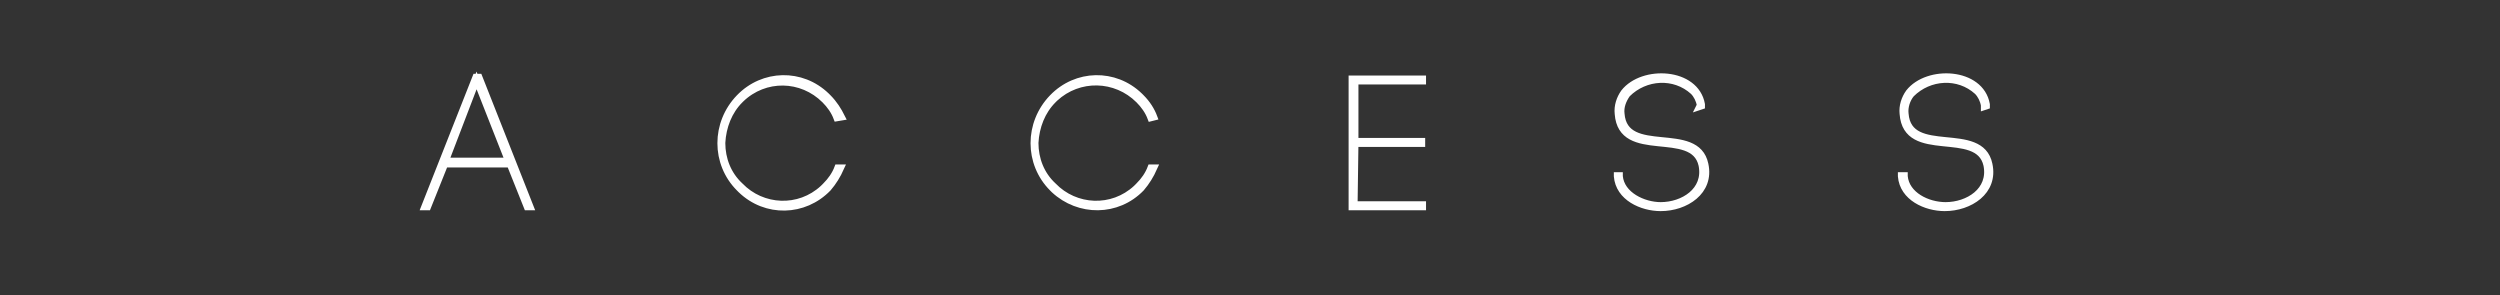 <?xml version="1.0" encoding="utf-8"?>
<!-- Generator: Adobe Illustrator 25.4.1, SVG Export Plug-In . SVG Version: 6.00 Build 0)  -->
<svg version="1.1" id="レイヤー_1" xmlns="http://www.w3.org/2000/svg" xmlns:xlink="http://www.w3.org/1999/xlink" x="0px"
	 y="0px" viewBox="0 0 292.2 34.5" style="enable-background:new 0 0 292.2 34.5;" xml:space="preserve">
<rect x="0" y="0" width="292.2" height="34.5" fill="#333333" stroke="none"/>
<style type="text/css">
	.st0{fill:none;}
	.st1{fill:#FFFFFF;stroke:#FFFFFF;stroke-width:0.75;}
</style>
<g id="レイヤー_2_00000183966455186429168820000002957342952135901069_">
	<g id="レイヤー_1-2">
		<path class="st0" d="M2.8,0h286.5c1.6,0,2.8,1.3,2.8,2.8v28.9c0,1.6-1.3,2.8-2.8,2.8H2.8c-1.6,0-2.8-1.3-2.8-2.8V2.8
			C0,1.3,1.3,0,2.8,0z"/>
		<path class="st1" d="M59.6,19.2H52l-2,5h-0.4l6-15.2H56l6,15.2h-0.4L59.6,19.2z M52.1,18.8h7.3l-3.7-9.4L52.1,18.8z"/>
		<path class="st1" d="M97.8,13.8c-0.3-0.8-0.8-1.5-1.4-2.1c-2.7-2.7-7-2.8-9.8-0.1c-0.1,0-0.1,0.1-0.1,0.1c-1.3,1.3-2,3.1-2.1,5
			c0,1.9,0.7,3.7,2.1,5c2.6,2.7,6.9,2.9,9.7,0.3c0.1-0.1,0.2-0.2,0.3-0.3c0.6-0.6,1.1-1.3,1.4-2.1h0.4c-0.4,0.9-0.9,1.7-1.5,2.4
			c-2.8,2.9-7.3,3-10.2,0.2c-0.1-0.1-0.1-0.1-0.2-0.2c-2.9-2.9-2.9-7.6,0-10.6c2.8-2.9,7.3-3,10.2-0.2c0.1,0.1,0.1,0.1,0.2,0.2
			c0.7,0.7,1.2,1.5,1.6,2.3L97.8,13.8z"/>
		<path class="st1" d="M134.5,13.8c-0.3-0.8-0.8-1.5-1.4-2.1c-2.7-2.7-7-2.8-9.8-0.2c-0.1,0.1-0.1,0.1-0.2,0.2c-1.3,1.3-2,3.1-2.1,5
			c0,1.9,0.7,3.7,2.1,5c2.6,2.7,6.9,2.9,9.7,0.3c0.1-0.1,0.2-0.2,0.3-0.3c0.6-0.6,1.1-1.3,1.4-2.1h0.4c-0.4,0.9-0.9,1.7-1.5,2.4
			c-2.8,2.9-7.3,2.9-10.2,0.2c-0.1-0.1-0.1-0.1-0.2-0.2c-2.9-2.9-2.9-7.6,0-10.6c2.8-2.9,7.3-3,10.2-0.2c0.1,0.1,0.1,0.1,0.2,0.2
			c0.7,0.7,1.2,1.5,1.5,2.3L134.5,13.8z"/>
		<path class="st1" d="M158.3,23.9h8v0.3H158v-15h8.3v0.3h-7.9v7h7.8v0.3h-7.8L158.3,23.9z"/>
		<path class="st1" d="M198.7,12.3c-0.1-0.6-0.4-1.2-0.8-1.6c-2.2-2-5.6-1.8-7.7,0.3c-0.5,0.7-0.8,1.5-0.7,2.3
			c0.4,5.2,8.8,1.1,9.8,5.9c0.7,3.2-2.3,5.1-5.2,5.1c-2.2,0-4.9-1.2-5.1-3.7v-0.1h0.3v0.1c0.2,2.2,2.8,3.4,4.8,3.4
			c2.6,0,5.4-1.7,4.8-4.7c-1-4.5-9.4-0.4-9.8-6c-0.1-0.9,0.2-1.8,0.7-2.5c2.2-2.8,8.4-2.5,9.1,1.4v0.2l-0.3,0.1L198.7,12.3z"/>
		<path class="st1" d="M231.9,12.3c-0.1-0.6-0.4-1.2-0.8-1.6c-2.2-2-5.6-1.8-7.7,0.3c-0.5,0.6-0.8,1.5-0.7,2.3
			c0.4,5.2,8.8,1.1,9.8,5.9c0.7,3.2-2.3,5.1-5.2,5.1c-2.2,0-4.9-1.2-5.1-3.7v-0.1h0.4v0.1c0.2,2.2,2.7,3.4,4.8,3.4
			c2.6,0,5.4-1.7,4.8-4.7c-1-4.5-9.4-0.4-9.8-6c-0.1-0.9,0.2-1.8,0.7-2.5c2.2-2.8,8.4-2.5,9.1,1.4v0.2l-0.3,0.1V12.3z"/>
	</g>
</g>
</svg>
